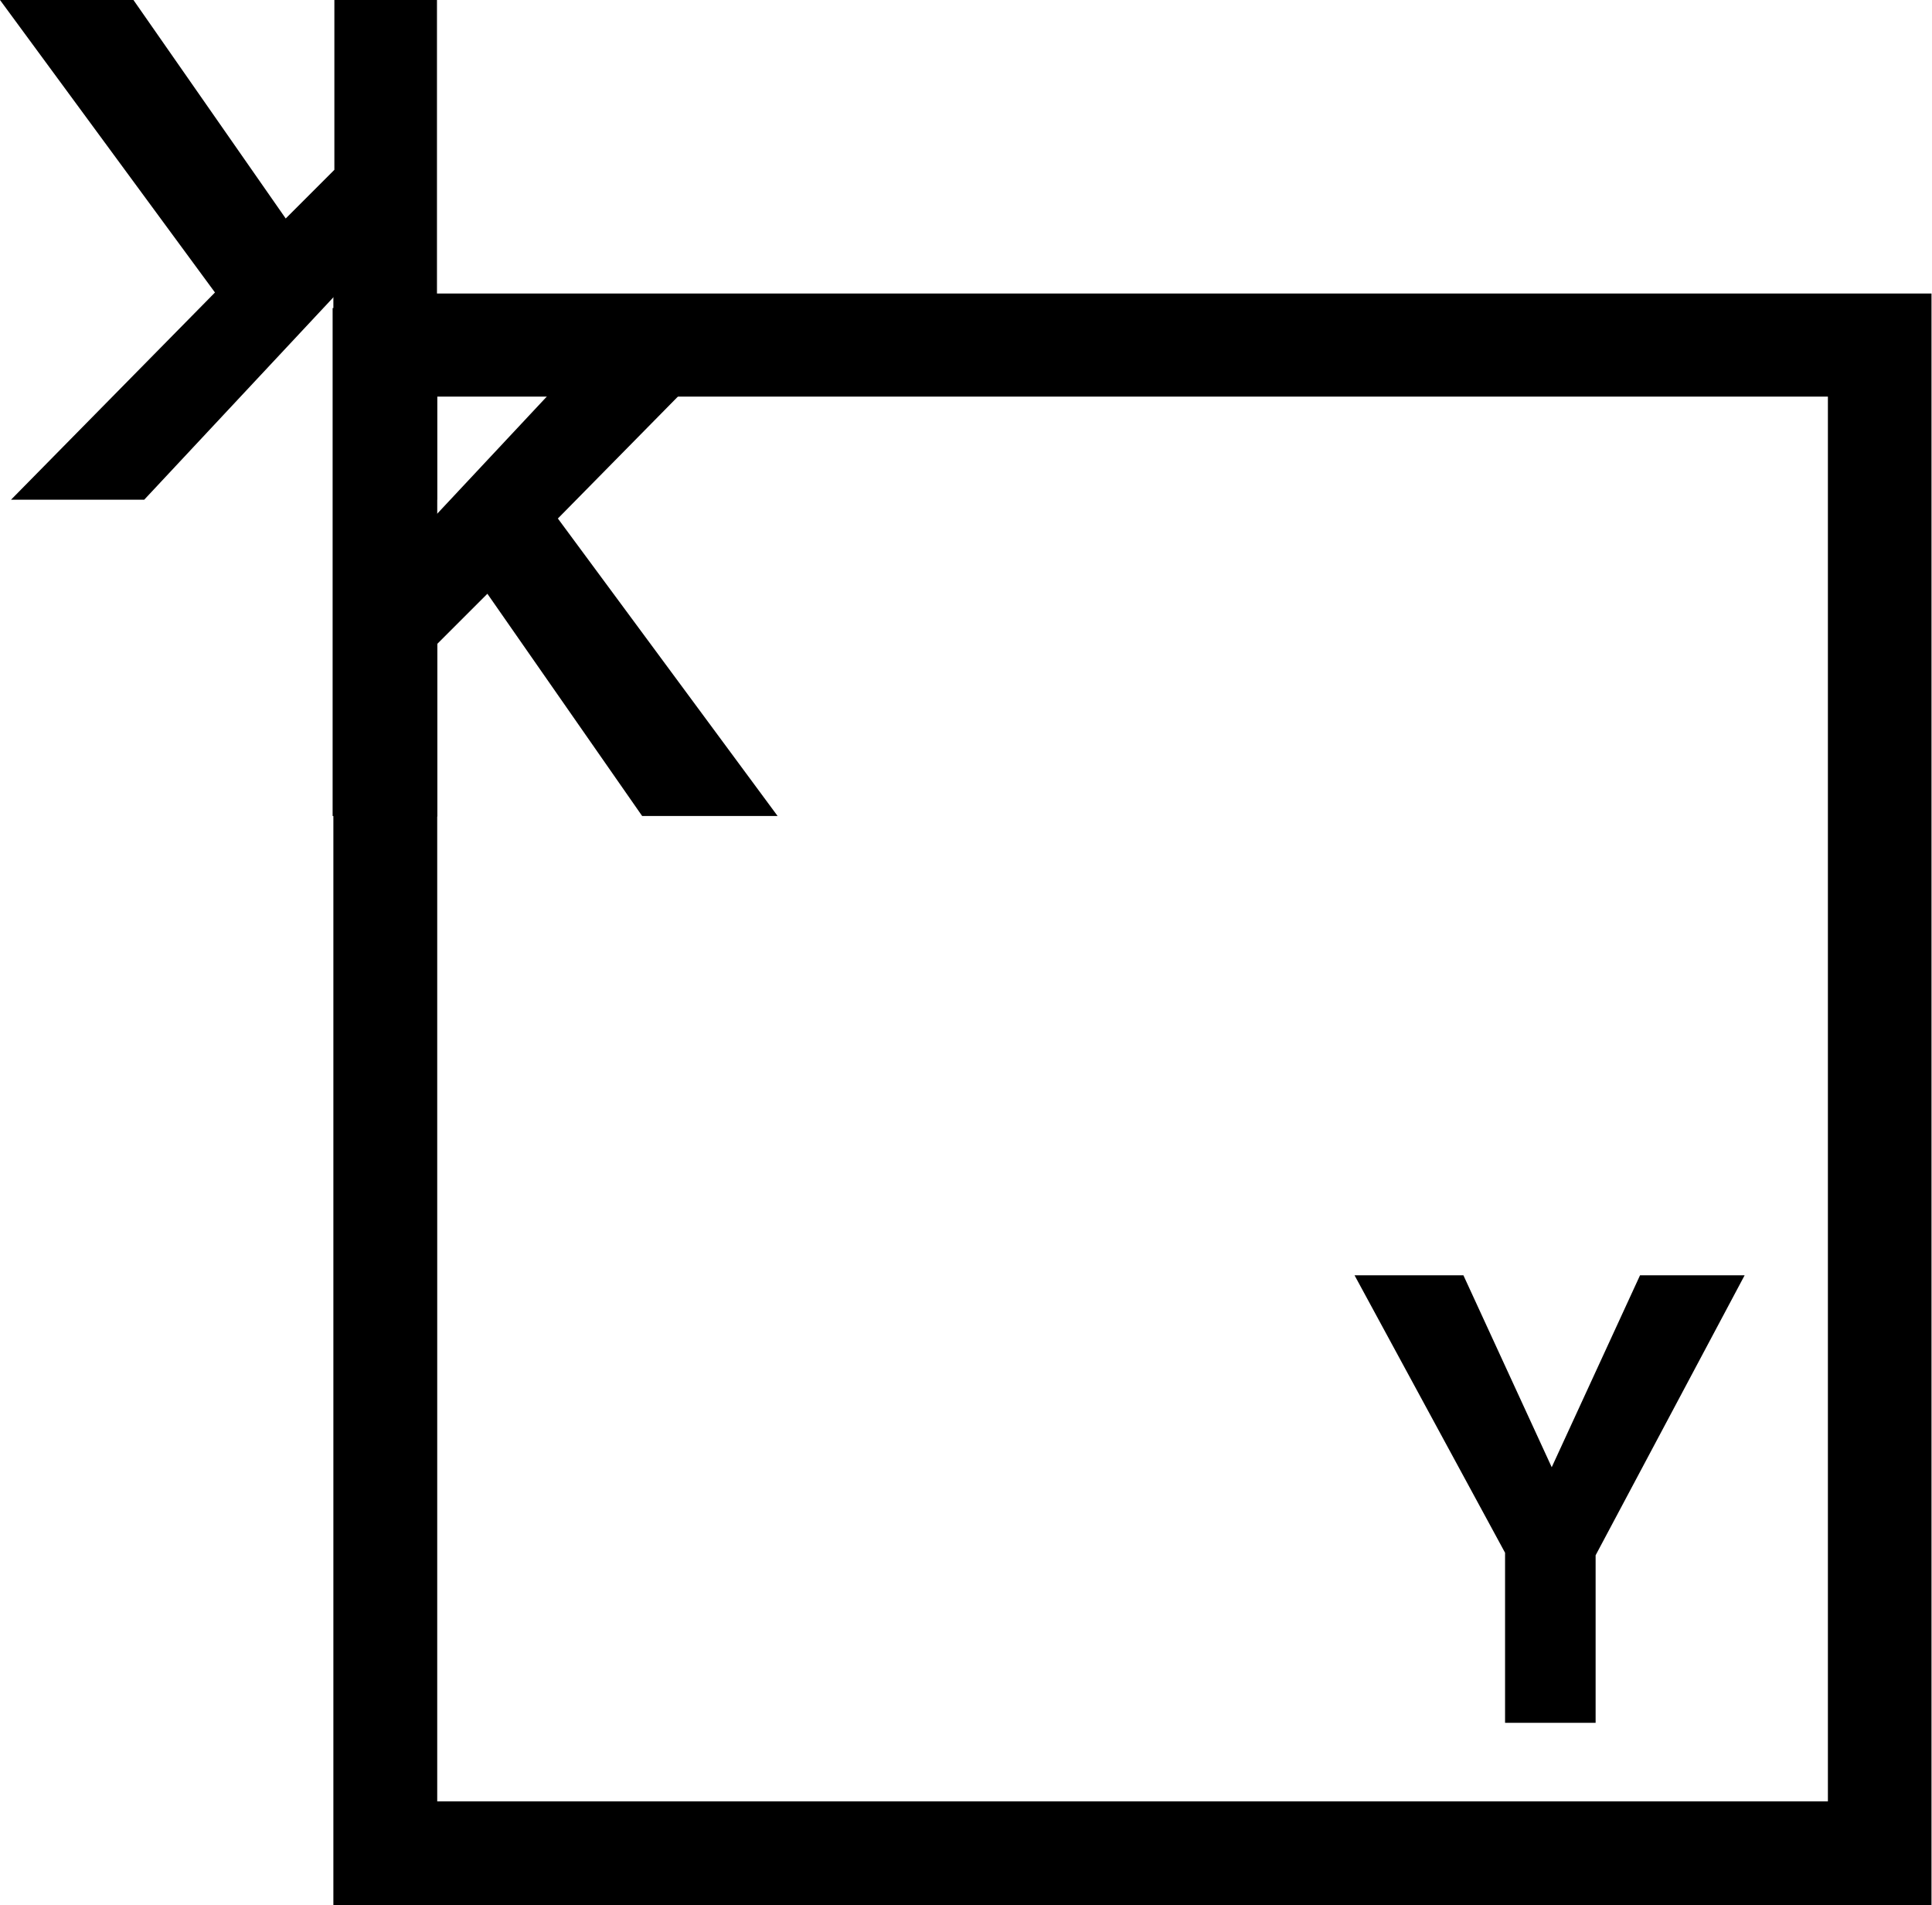 <svg xmlns="http://www.w3.org/2000/svg" viewBox="0 0 77.02 75.95"><g id="Layer_2" data-name="Layer 2"><g id="Layer_1-2" data-name="Layer 1"><g id="Group_4" data-name="Group 4"><path id="Path_1" data-name="Path 1" d="M77,76H13.29V11.7H77ZM17.43,71.81H72.87v-56H17.43Z"/><g id="Group_1" data-name="Group 1"><path id="Path_2" data-name="Path 2" d="M13.26,32.53V12.28h4.15V20.5l7.69-8.22h5.4l-8.26,8.39L31,32.53h-5.4l-6.17-8.86-2,2v6.88Z"/></g><g id="Group_2" data-name="Group 2"><path id="Path_3" data-name="Path 3" d="M17.42,0V19.92h-4.1v-8.1l-7.57,8.1H.44l8.13-8.26L0,0H5.32l6.07,8.71,1.94-1.94V0Z"/></g><g id="Group_3" data-name="Group 3"><path id="Path_4" data-name="Path 4" d="M54,50.84h4.34l3.52,7.65,3.52-7.65h4.17L63.61,62v6.68H60V61.9Z"/></g></g></g></g></svg>